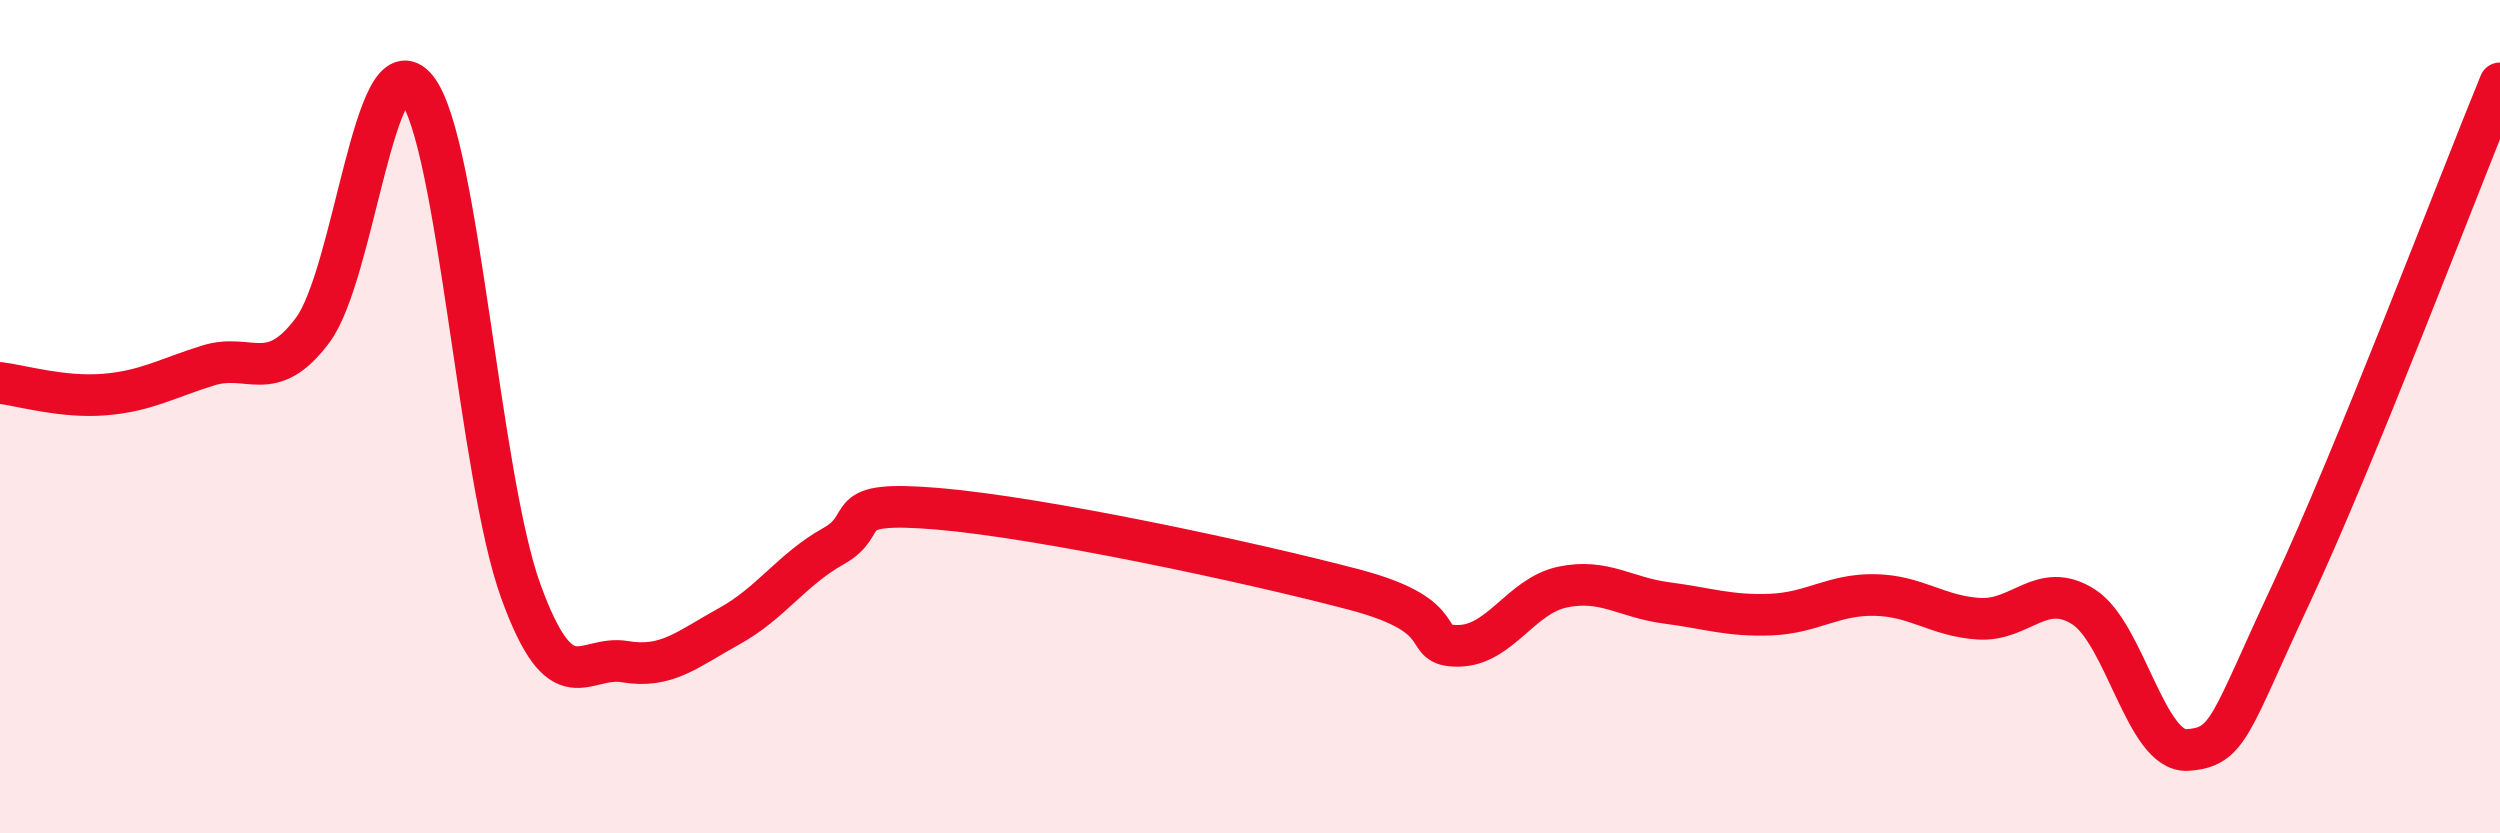 
    <svg width="60" height="20" viewBox="0 0 60 20" xmlns="http://www.w3.org/2000/svg">
      <path
        d="M 0,9.19 C 0.5,9.25 1.5,9.55 2.5,9.47 C 3.5,9.39 4,9.08 5,8.77 C 6,8.46 6.5,9.26 7.5,7.93 C 8.5,6.6 9,0.88 10,2.13 C 11,3.38 11.5,11.44 12.5,14.19 C 13.5,16.94 14,15.71 15,15.88 C 16,16.05 16.5,15.58 17.5,15.03 C 18.5,14.48 19,13.67 20,13.11 C 21,12.55 20,12 22.5,12.21 C 25,12.42 30,13.49 32.5,14.15 C 35,14.81 34,15.51 35,15.5 C 36,15.49 36.5,14.3 37.5,14.09 C 38.5,13.88 39,14.34 40,14.47 C 41,14.6 41.5,14.79 42.5,14.75 C 43.5,14.71 44,14.26 45,14.28 C 46,14.3 46.5,14.79 47.5,14.85 C 48.5,14.91 49,13.93 50,14.56 C 51,15.19 51.5,18.07 52.5,18 C 53.5,17.93 53.5,17.42 55,14.22 C 56.5,11.02 59,4.44 60,2L60 20L0 20Z"
        fill="#EB0A25"
        opacity="0.1"
        stroke-linecap="round"
        stroke-linejoin="round"
      />
      <path
        d="M 0,9.19 C 0.5,9.25 1.5,9.55 2.5,9.47 C 3.5,9.39 4,9.08 5,8.77 C 6,8.46 6.5,9.26 7.5,7.93 C 8.5,6.6 9,0.88 10,2.13 C 11,3.38 11.5,11.44 12.5,14.19 C 13.5,16.94 14,15.71 15,15.88 C 16,16.05 16.5,15.58 17.5,15.03 C 18.5,14.48 19,13.67 20,13.11 C 21,12.55 20,12 22.5,12.21 C 25,12.42 30,13.49 32.5,14.15 C 35,14.81 34,15.51 35,15.5 C 36,15.49 36.5,14.3 37.5,14.09 C 38.5,13.88 39,14.34 40,14.47 C 41,14.6 41.5,14.79 42.5,14.75 C 43.5,14.71 44,14.26 45,14.28 C 46,14.3 46.5,14.79 47.5,14.85 C 48.5,14.91 49,13.93 50,14.56 C 51,15.19 51.5,18.07 52.5,18 C 53.5,17.93 53.5,17.42 55,14.22 C 56.5,11.02 59,4.44 60,2"
        stroke="#EB0A25"
        stroke-width="1"
        fill="none"
        stroke-linecap="round"
        stroke-linejoin="round"
      />
    </svg>
  